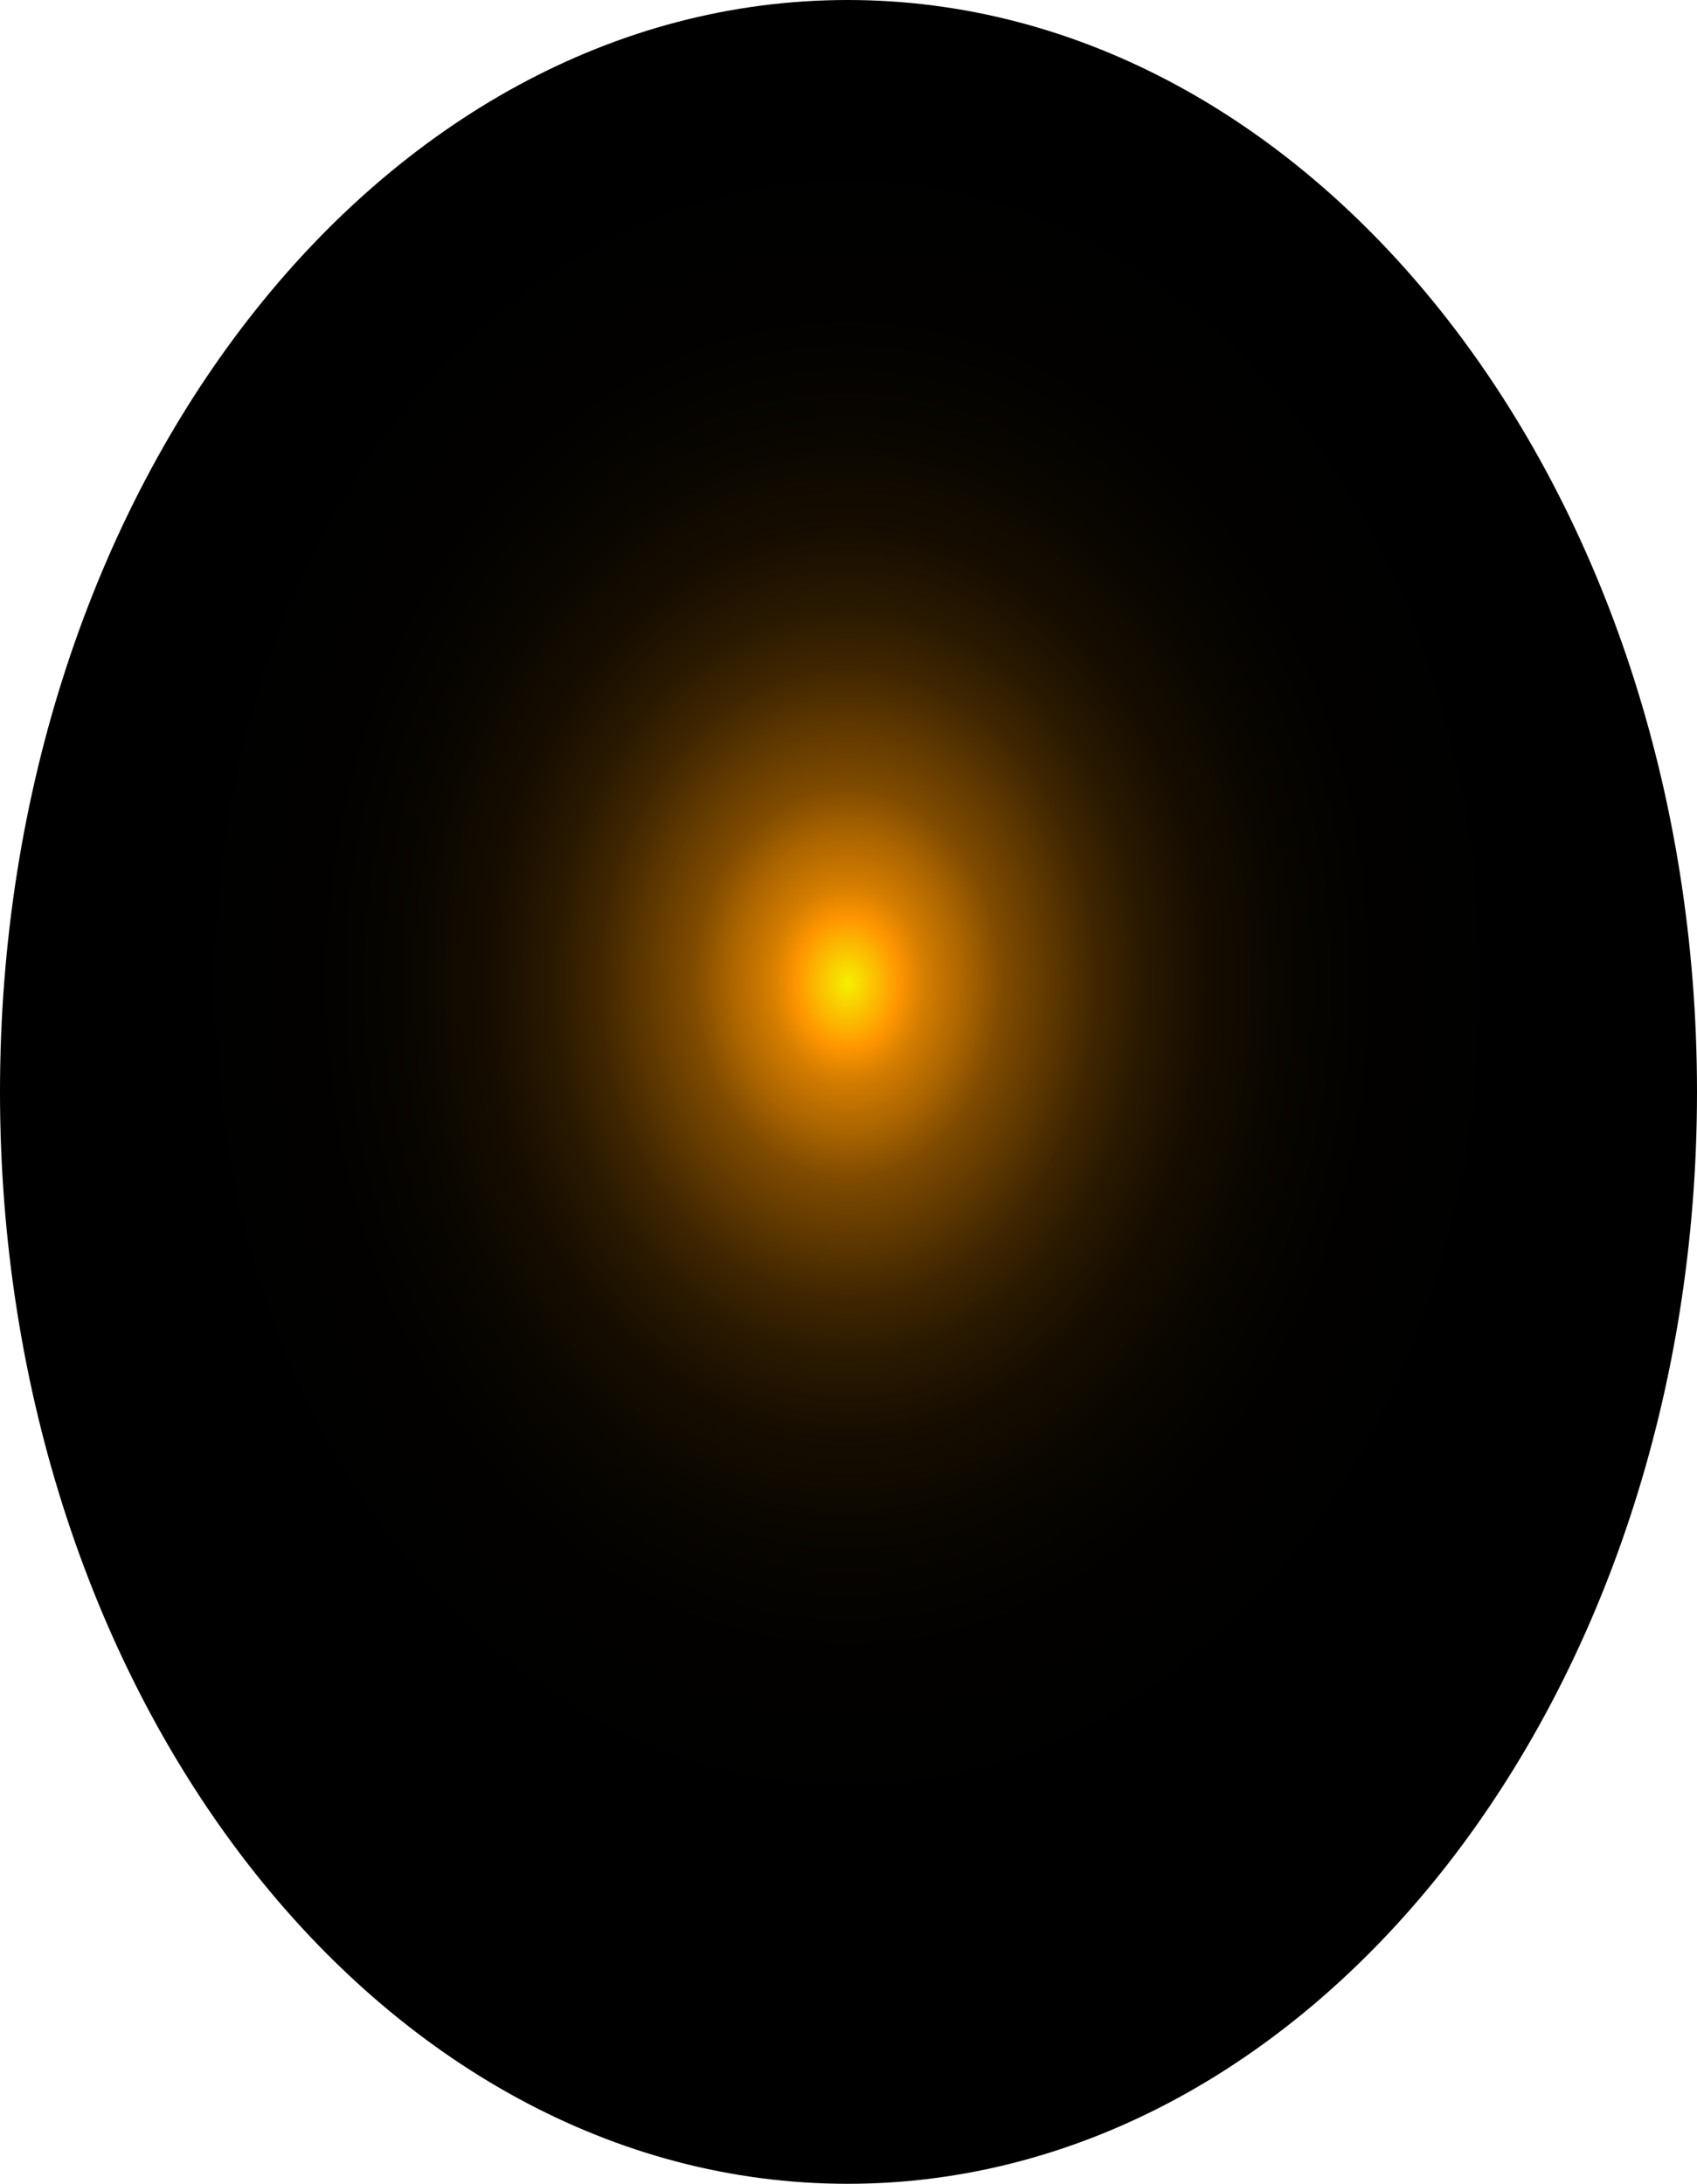 <?xml version="1.0" encoding="utf-8"?>
<svg xmlns="http://www.w3.org/2000/svg" fill="none" height="100%" overflow="visible" preserveAspectRatio="none" style="display: block;" viewBox="0 0 33.558 43.192" width="100%">
<path d="M33.558 21.596C33.558 33.514 26.024 43.192 16.762 43.192C7.5 43.192 0 33.541 0 21.596C0 9.651 7.5 0 16.762 0C26.024 0 33.558 9.678 33.558 21.596Z" fill="url(#paint0_radial_0_1421)" id="Vector" style="mix-blend-mode:screen"/>
<defs>
<radialGradient cx="0" cy="0" gradientTransform="translate(16.762 19.434) scale(16.762 21.537)" gradientUnits="userSpaceOnUse" id="paint0_radial_0_1421" r="1">
<stop stop-color="#F6F000"/>
<stop offset="0.06" stop-color="#FF9600"/>
<stop offset="0.09" stop-color="#D47D00"/>
<stop offset="0.14" stop-color="#A86300"/>
<stop offset="0.18" stop-color="#804B00"/>
<stop offset="0.24" stop-color="#5D3700"/>
<stop offset="0.29" stop-color="#402600"/>
<stop offset="0.35" stop-color="#281800"/>
<stop offset="0.42" stop-color="#160D00"/>
<stop offset="0.51" stop-color="#090600"/>
<stop offset="0.62" stop-color="#020100"/>
<stop offset="0.86"/>
</radialGradient>
</defs>
</svg>